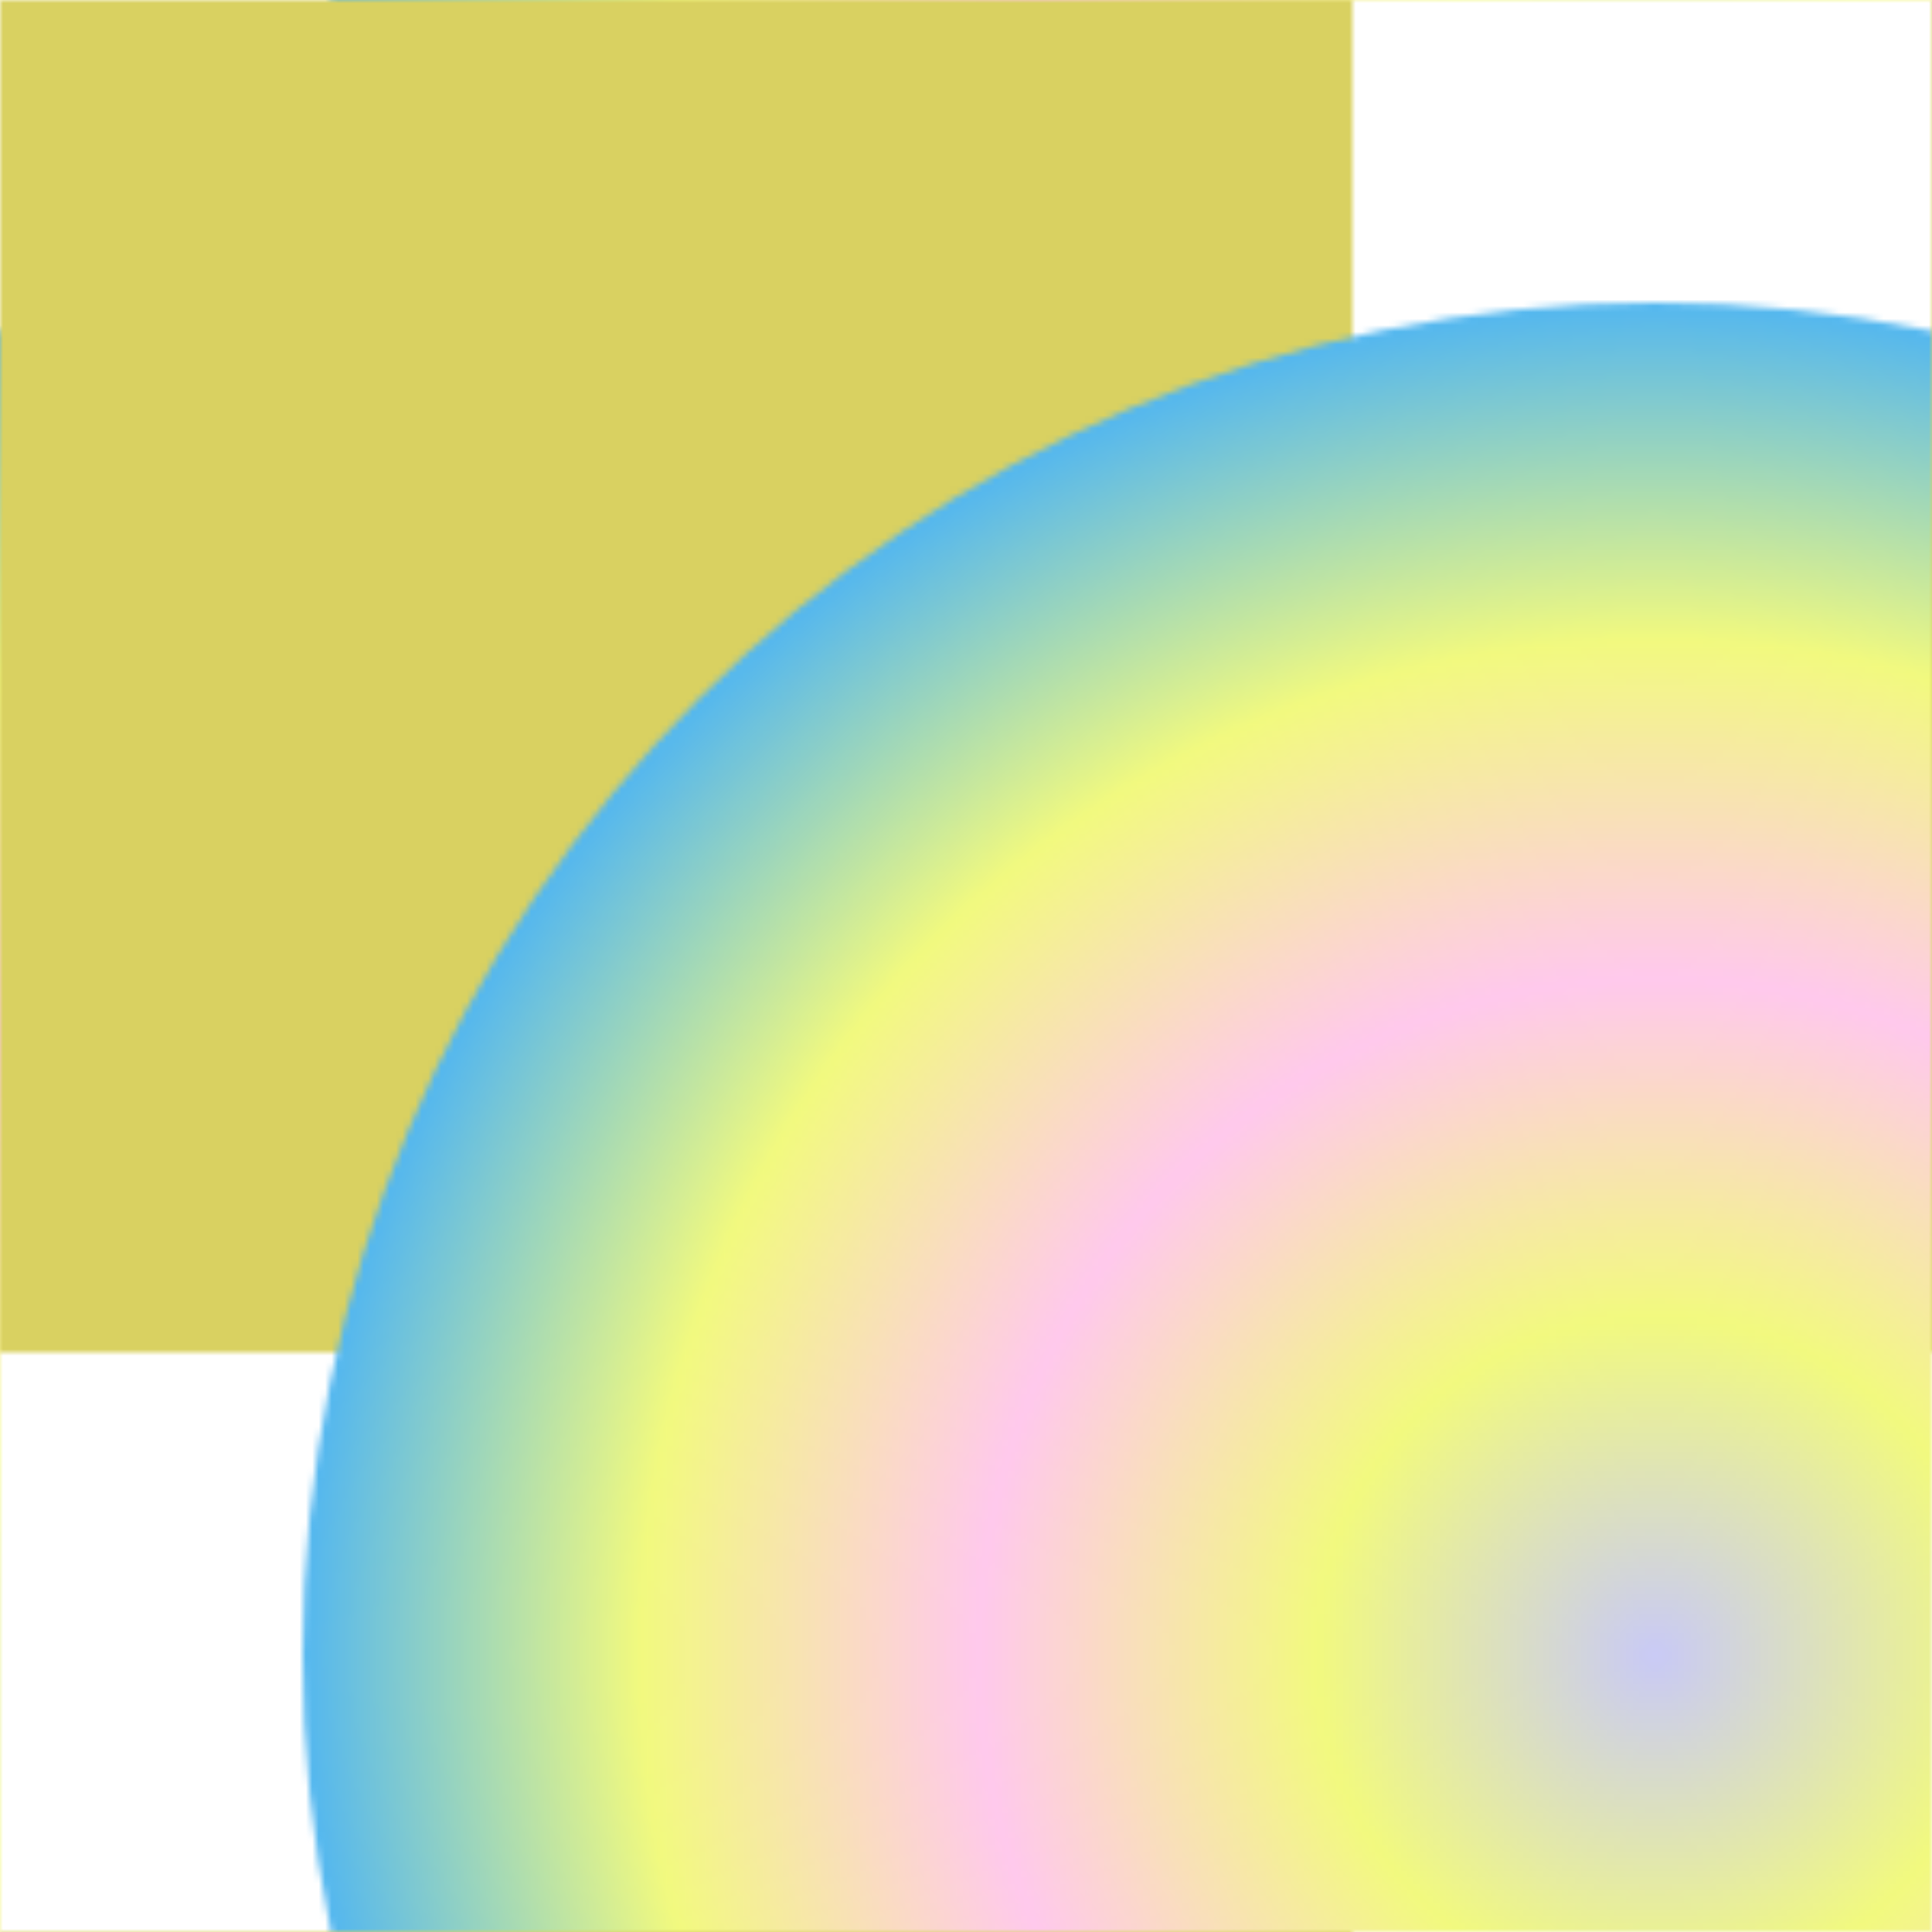 <svg version="2.0" xmlns="http://www.w3.org/2000/svg" preserveAspectRatio="xMinYMin meet" viewBox="0 0 300 300"><defs><radialGradient id="tid12-pattern-background-2-fill"><stop offset="0%"  stop-color="#C9CAF7" /><stop offset="25%"  stop-color="#F2FA7F" /><stop offset="50%"  stop-color="#FFC9ED" /><stop offset="75%"  stop-color="#F2FA7F" /><stop offset="100%"  stop-color="#53B7F0" /></radialGradient><pattern id="tid12-background" x="0" y="0" width="300" height="300" patternUnits="userSpaceOnUse" ><rect class="tid12-pattern-background-1" x="0" y="0" width="210" height="210" /><circle class="tid12-pattern-background-2" cx="257" cy="257" r="210" /></pattern></defs><style>.tid12-pattern-background-1 { fill: #D9D161 } .tid12-pattern-background-2 { fill: url(#tid12-pattern-background-2-fill) } </style><rect x="0" y="0" width="100%" height="100%" fill="url(#tid12-background)" /></svg>